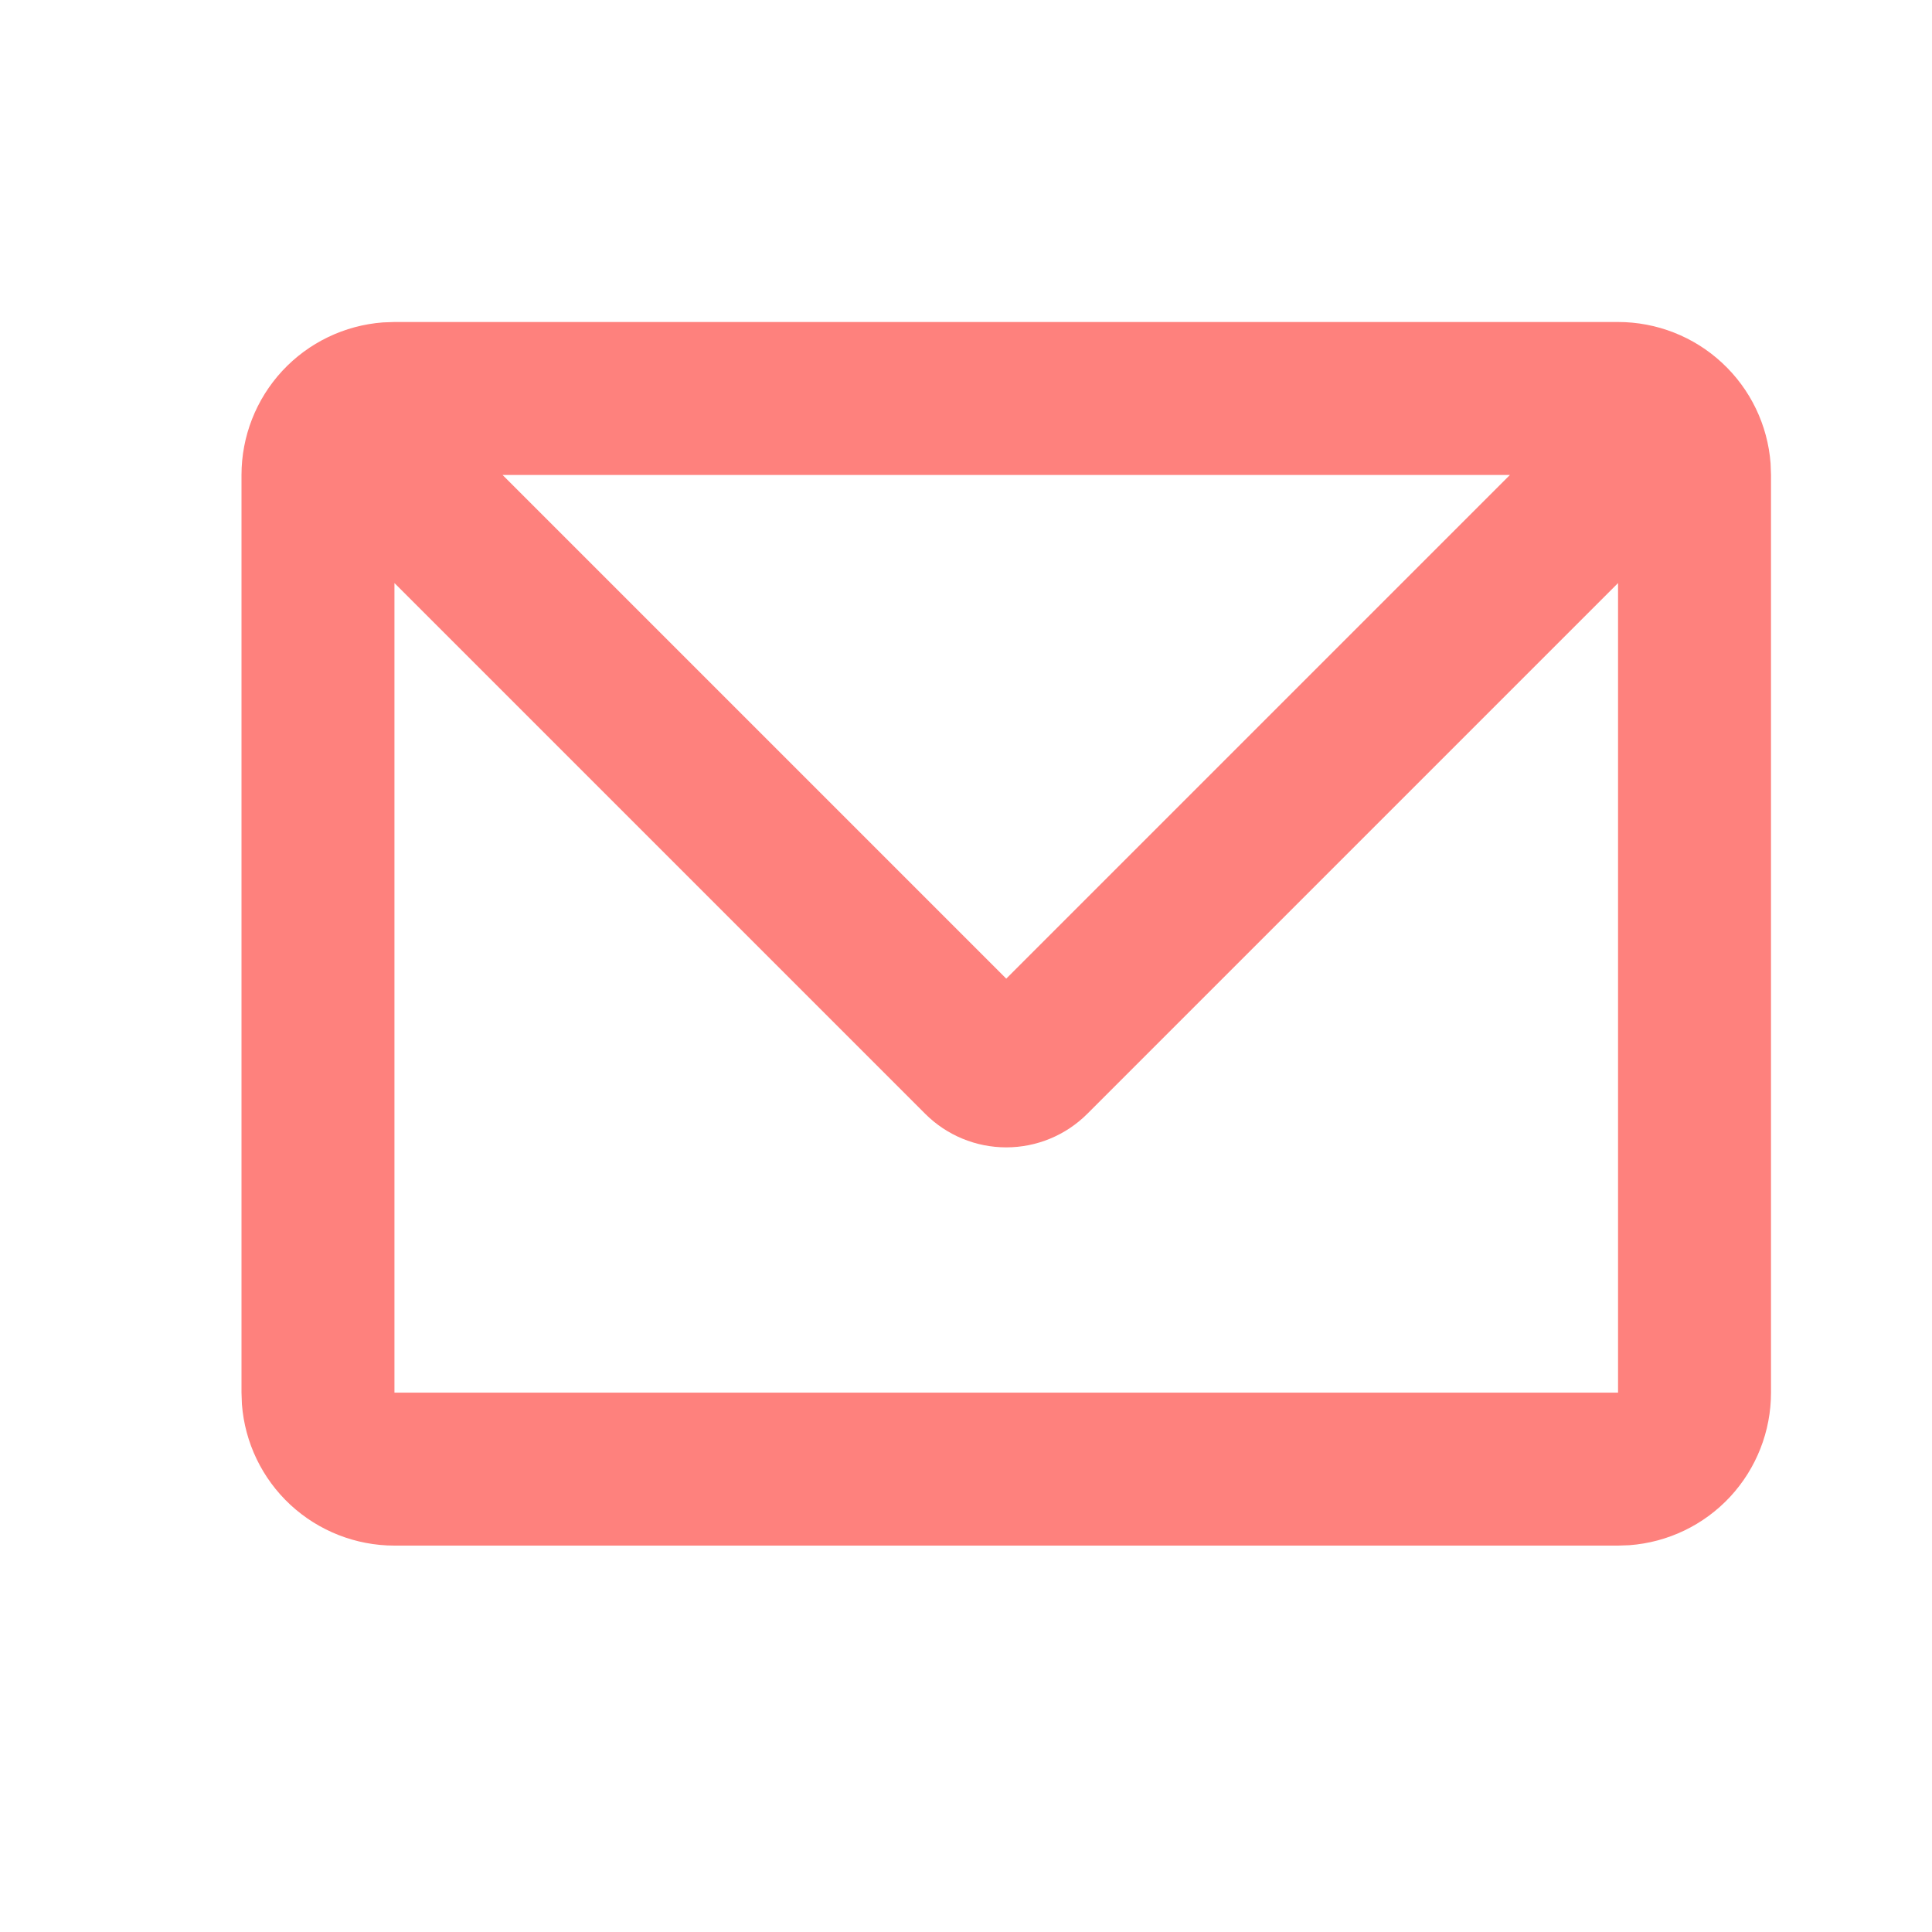 <svg width="24" height="24" viewBox="0 0 24 24" fill="none" xmlns="http://www.w3.org/2000/svg">
<g clip-path="url(#clip0_4332_1050)">
<path d="M20.1 4C20.579 4 21.041 4.181 21.392 4.507C21.744 4.833 21.959 5.279 21.995 5.758L22 5.9V17.3C22 17.779 21.819 18.241 21.493 18.593C21.167 18.944 20.721 19.159 20.242 19.195L20.1 19.2H4.9C4.421 19.2 3.959 19.019 3.607 18.693C3.256 18.367 3.041 17.921 3.005 17.442L3 17.3V5.9C3 5.421 3.181 4.959 3.507 4.607C3.833 4.256 4.279 4.041 4.758 4.005L4.9 4H20.1ZM20.1 7.243L13.507 13.836C13.24 14.103 12.878 14.253 12.5 14.253C12.122 14.253 11.76 14.103 11.493 13.836L4.9 7.243V17.3H20.1V7.243ZM18.757 5.9H6.243L12.5 12.157L18.757 5.9Z" fill="#FE817D"/>
</g>
<defs>
<clipPath id="clip0_4332_1050">
<rect width="24" height="24" fill="white"/>
</clipPath>
</defs>
</svg>
